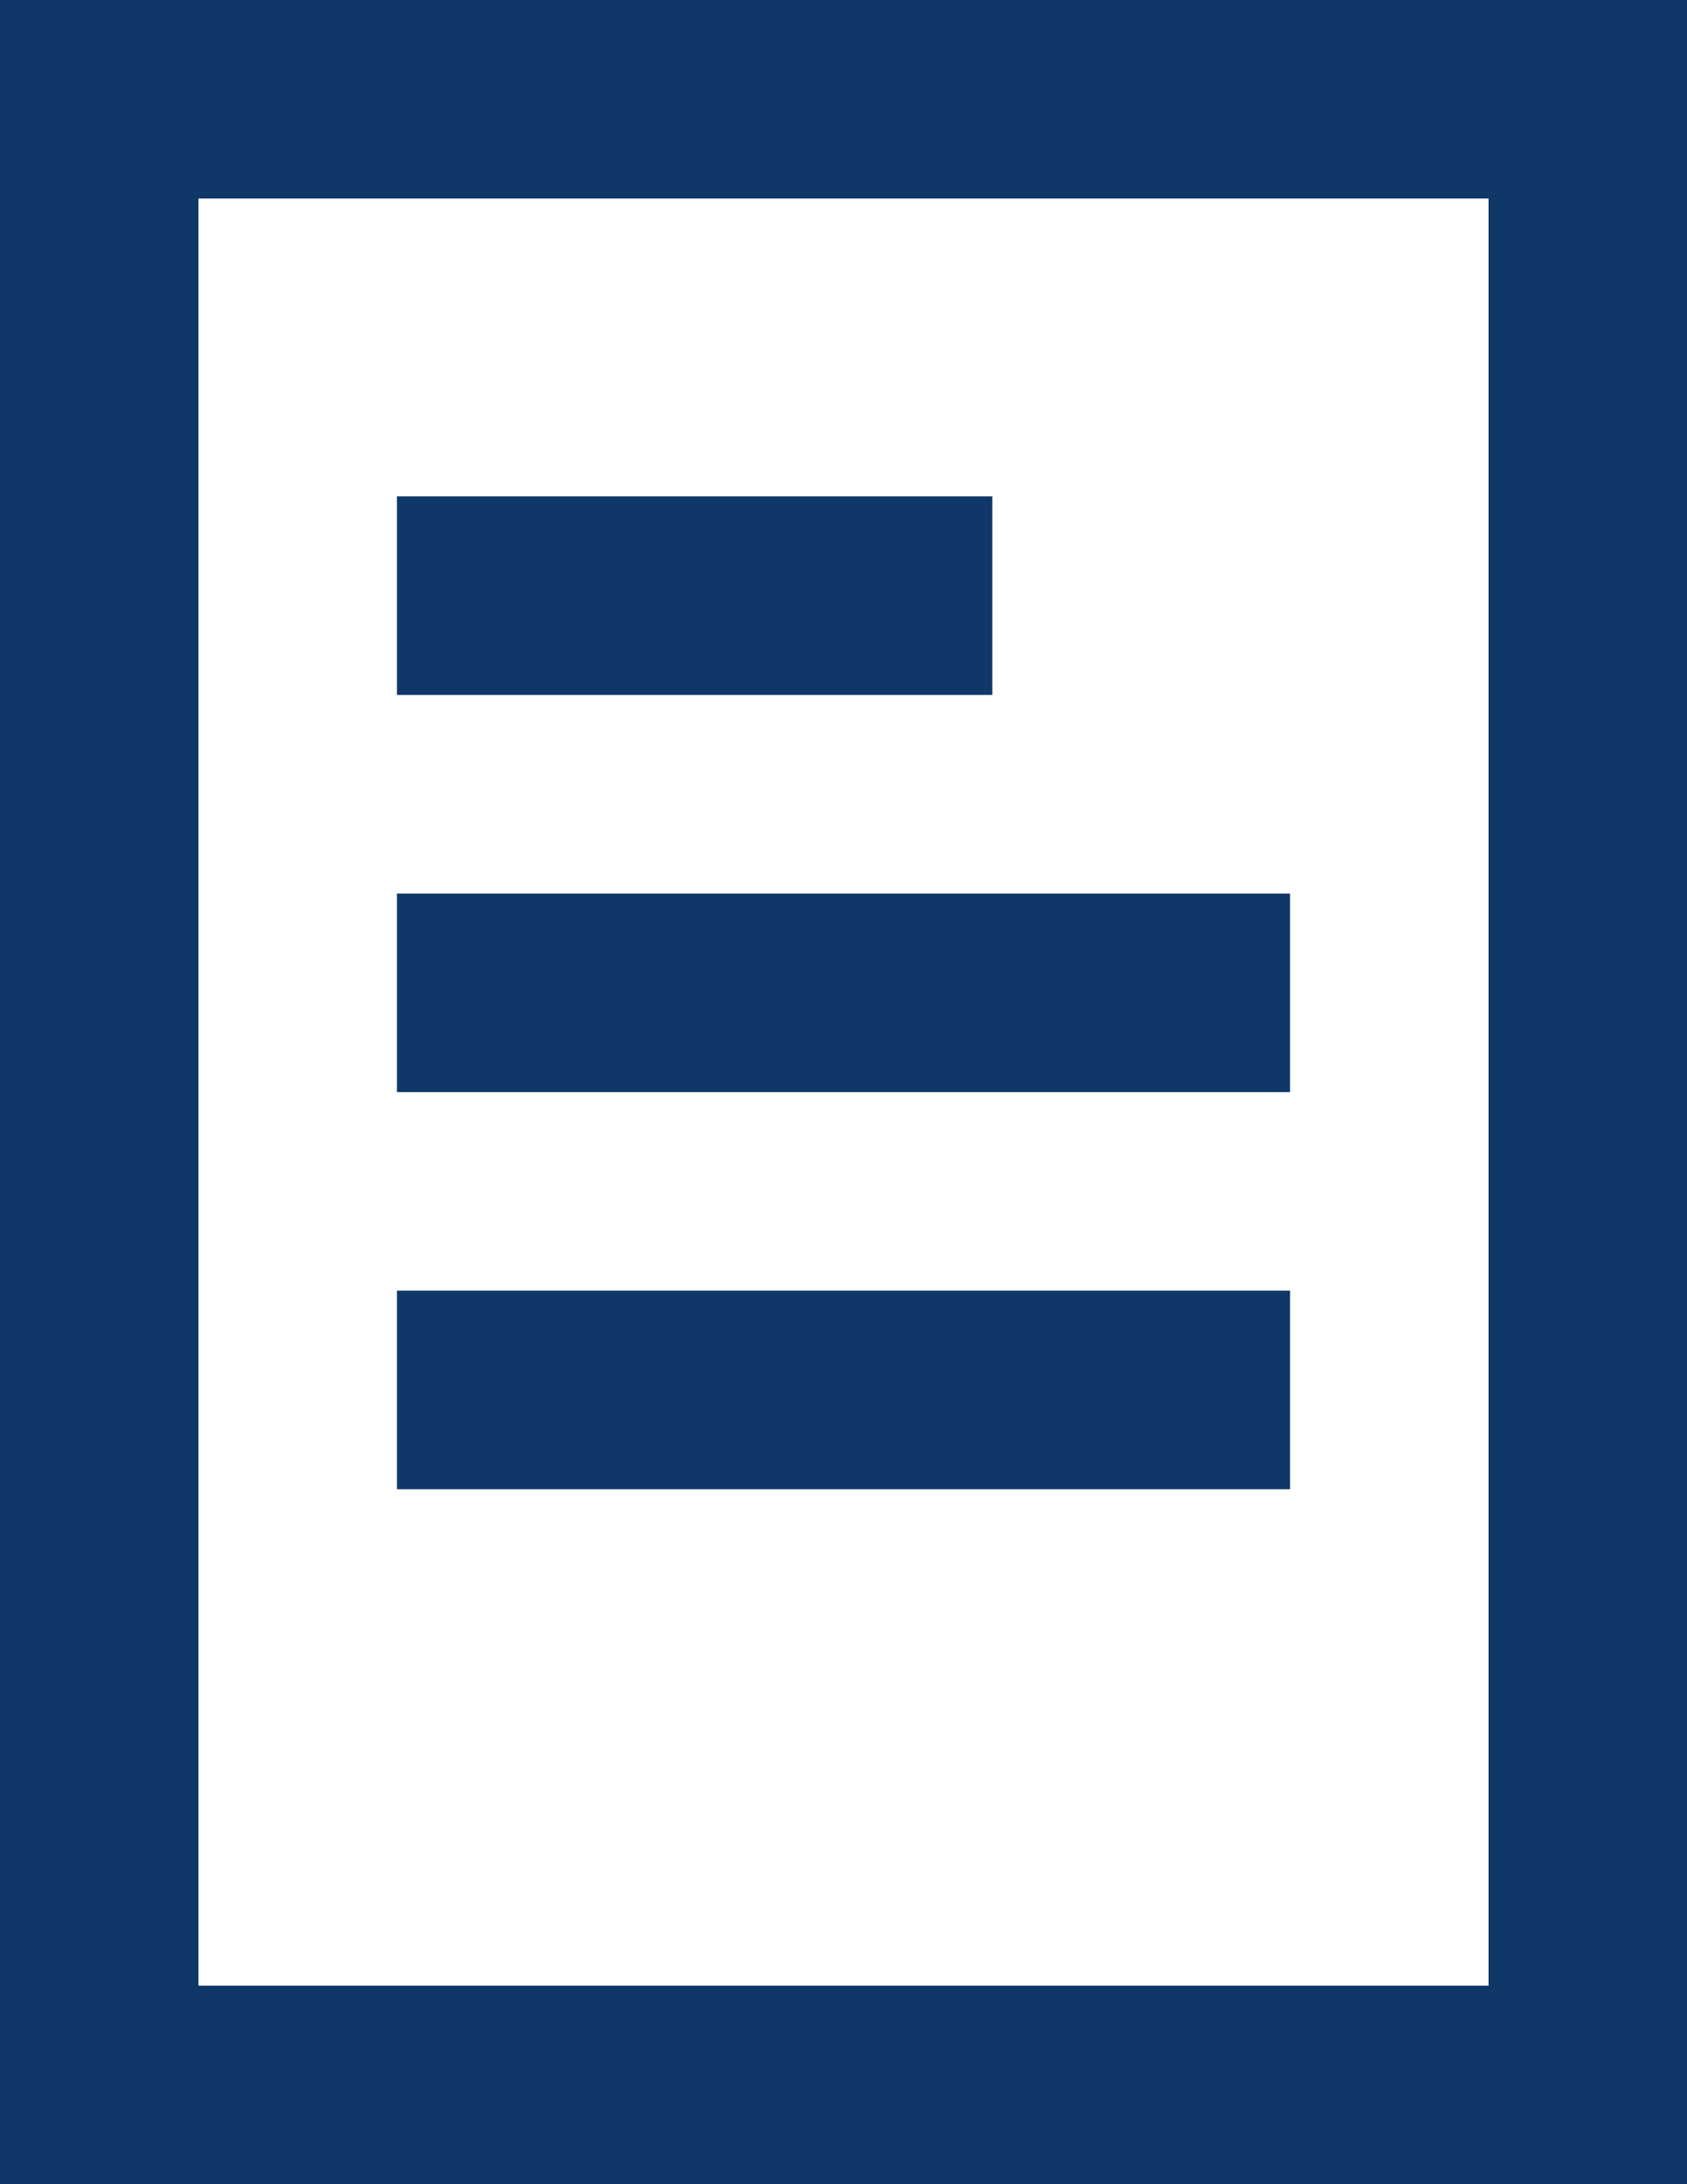 <svg width="17" height="22" viewBox="0 0 17 22" fill="none" xmlns="http://www.w3.org/2000/svg">
<path d="M17 0H0V22H17V0ZM15 20H2V2H15V20Z" fill="#0F3767"/>
<path d="M13 9H4V11H13V9Z" fill="#0F3767"/>
<path d="M13 13H4V15H13V13Z" fill="#0F3767"/>
<path d="M10 5H4V7H10V5Z" fill="#0F3767"/>
</svg>
